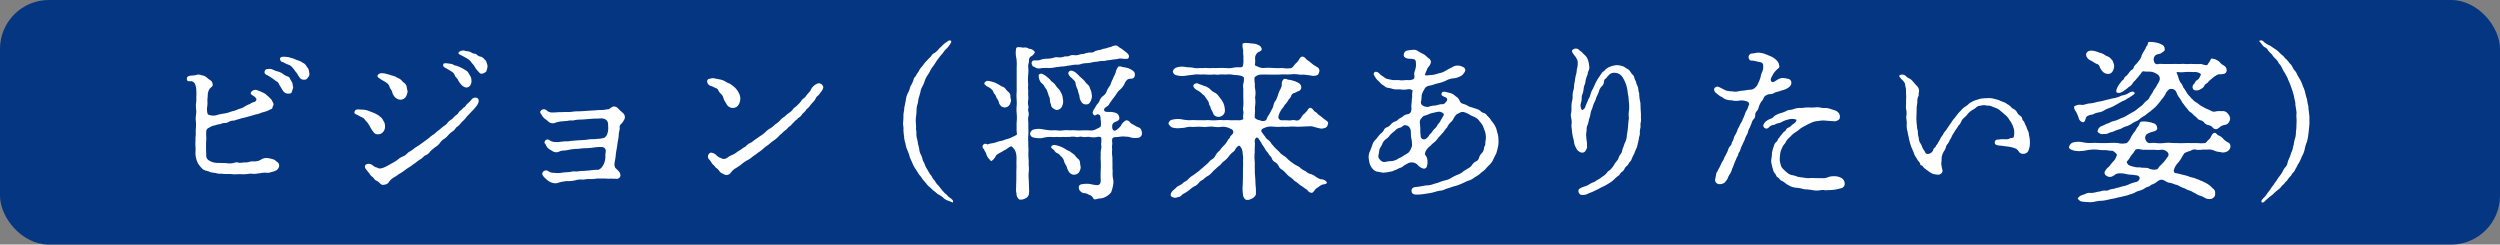 <svg id="philosophy_txt03.svg" xmlns="http://www.w3.org/2000/svg" width="460" height="45" viewBox="0 0 460 45">
  <rect x="0" y="0" width="460" height="45" fill="#808080" stroke="none"/>
  <defs>
    <style>
      .cls-1 {
        fill: #043682;
      }

      .cls-2 {
        fill: #fff;
        fill-rule: evenodd;
      }
    </style>
  </defs>
  <rect id="長方形_20_濃いブルー" data-name="長方形 20_濃いブルー" class="cls-1" width="460" height="45" rx="9" ry="9"/>
  <path id="ビジョン_将来ありたい姿_" data-name="ビジョン（将来ありたい姿）" class="cls-2" d="M423.955,944.05a6.713,6.713,0,0,1-.155-0.775,6.621,6.621,0,0,0-.4-0.682,0.693,0.693,0,0,0-.589-0.559,3.241,3.241,0,0,1-.744-0.434,2.7,2.7,0,0,0-.9-0.434,4.158,4.158,0,0,1-.993-0.372,1.573,1.573,0,0,0-.868-0.093,0.559,0.559,0,0,0-.589.341,0.544,0.544,0,0,0,.372.744,11.348,11.348,0,0,1,1.675,1.117,1.118,1.118,0,0,1,.62.682c0.124,0.217.4,0.651,0.62,1.023a1.2,1.2,0,0,0,.961.62c0.341,0,.682,0,0.744-0.372A7.368,7.368,0,0,0,423.955,944.05Zm2.7-1.8a0.77,0.77,0,0,0,.248-0.807,3.347,3.347,0,0,0-.155-0.775,5.363,5.363,0,0,1-.434-0.62,1.3,1.3,0,0,0-.62-0.5,2.079,2.079,0,0,0-.776-0.4,6.34,6.34,0,0,1-.961-0.4c-0.31-.031-0.713-0.217-0.992-0.248-1.023-.124-1.333-0.062-1.426.248a0.582,0.582,0,0,0,.527.682,6.785,6.785,0,0,0,1.147.527,1.779,1.779,0,0,1,.682.589c0.155,0.124.341,0.465,0.589,0.744,0.217,0.248.31,0.527,0.589,0.868a0.874,0.874,0,0,0,.9.5A0.654,0.654,0,0,0,426.653,942.252ZM407.925,954.22c0-.372.062-0.589,0.031-0.992a7.052,7.052,0,0,1,0-1.148,0.756,0.756,0,0,1,.465-0.558,4.86,4.86,0,0,1,.806-0.4c0.31,0,.776-0.248,1.024-0.248,0.372,0,.558-0.217,1.023-0.248a1.232,1.232,0,0,0,.837-0.217,1.727,1.727,0,0,1,.837-0.217c0.279,0,.651-0.217.837-0.217a7.687,7.687,0,0,1,.837-0.248,7.6,7.6,0,0,0,1.055-.279c0.217-.031.9-0.248,1.3-0.372a4.59,4.59,0,0,0,1.209-.372,7.443,7.443,0,0,0,1.178-.372c0.31-.186.5-0.218,0.682-0.342,0.124-.092.062-0.372,0.28-0.651a0.843,0.843,0,0,0-.186-0.62,1.233,1.233,0,0,0-.435-0.62,2.97,2.97,0,0,0-.558-0.527,2.165,2.165,0,0,0-.5-0.4,9.679,9.679,0,0,0-1.3-.558,0.925,0.925,0,0,0-1.178.4c-0.124.341,0.217,0.465,0.434,0.62a1.522,1.522,0,0,1,.589.589,0.565,0.565,0,0,1-.5.558,1.986,1.986,0,0,0-.682.341,5.494,5.494,0,0,0-.961.465,2.9,2.9,0,0,1-.993.435c-0.248.062-.62,0.279-0.992,0.372a8.39,8.39,0,0,0-1.023.31,5.543,5.543,0,0,1-1.023.217,9.292,9.292,0,0,0-1.023.217,2.148,2.148,0,0,1-1.179.093c-0.4-.124-0.5-0.062-0.62-0.31a3.142,3.142,0,0,1-.062-1.365,5.05,5.05,0,0,0,.031-0.992c-0.031-.279.062-0.651,0.062-1.147a2.071,2.071,0,0,1,.341-1.054c0.248-.341.682-0.5,0.558-0.837a0.97,0.97,0,0,0-.341-0.713,4.24,4.24,0,0,1-.744-0.558,1.783,1.783,0,0,0-.93-0.4,1.69,1.69,0,0,0-.806-0.124,2.581,2.581,0,0,1-.961.155c-0.651.093-.992,0.124-0.961,0.714,0.031,0.527.744,0.31,0.868,0.341a1.049,1.049,0,0,1,.558.372,2.9,2.9,0,0,1,.31,1.395,6.7,6.7,0,0,1,0,1.116,6.524,6.524,0,0,1-.031,1.116,3.342,3.342,0,0,0,0,1.117,4.129,4.129,0,0,1-.031,1.116,4.557,4.557,0,0,0,0,1.3,8.555,8.555,0,0,1-.031,1.3c-0.031.4,0.031,0.992-.031,1.272-0.062.341,0,.651-0.031,0.93a9.283,9.283,0,0,0,0,.93,6.682,6.682,0,0,1,0,1.116,4.564,4.564,0,0,0,.124,1.116,4.135,4.135,0,0,0,.4,1.023,6.875,6.875,0,0,0,.744.9,1.849,1.849,0,0,0,.651.341,3.7,3.7,0,0,1,.837.279,8.869,8.869,0,0,0,.962.155,2.653,2.653,0,0,0,1.023.124,7.385,7.385,0,0,0,1.054.062,5.226,5.226,0,0,1,.992.031c0.527,0.062,1.209-.031,1.612,0a7.1,7.1,0,0,0,1.148-.031,3.469,3.469,0,0,1,1.116-.031c0.434,0.031.682-.093,1.147-0.093a4.1,4.1,0,0,1,1.116-.124,1.809,1.809,0,0,0,1.054-.124,3.277,3.277,0,0,0,.962-0.341,1.2,1.2,0,0,0,.465-0.806,0.884,0.884,0,0,0-.248-0.621,5.6,5.6,0,0,1-.589-0.465,5.812,5.812,0,0,0-1.365-.341,1.806,1.806,0,0,0-1.116.279,2.442,2.442,0,0,1-1.426.341,2.11,2.11,0,0,0-.868.124,2.869,2.869,0,0,1-.9.062,3.078,3.078,0,0,1-.931.062,1.142,1.142,0,0,0-.868.031,3.473,3.473,0,0,1-1.488.031c-0.651,0-1.054-.031-1.581-0.031a2.937,2.937,0,0,1-1.458-.4,1.059,1.059,0,0,1-.589-1.054l-0.031-1.3V954.22Zm51.557-13.085a6.455,6.455,0,0,0,.217-0.806,1.531,1.531,0,0,0-.155-0.744,0.88,0.88,0,0,0-.4-0.651,1.277,1.277,0,0,0-.651-0.5,1.267,1.267,0,0,1-.776-0.4c-0.248-.217-0.713-0.124-0.93-0.341a1.951,1.951,0,0,0-1.054-.28,1.16,1.16,0,0,0-1.364.249c-0.062.248,0.124,0.341,0.589,0.558,0.248,0.124.93,0.5,1.054,0.589a2.043,2.043,0,0,1,.713.651c0.155,0.248.465,0.527,0.558,0.713a3.872,3.872,0,0,0,.621.868c0.31,0.31.434,0.62,0.868,0.5A1.442,1.442,0,0,0,459.482,941.135Zm-1.4,5.457a0.557,0.557,0,0,0-.621-0.62,0.831,0.831,0,0,0-.775.465c-0.279.248-.434,0.465-0.682,0.651-0.217.124-.31,0.5-0.589,0.651-0.31.156-.4,0.435-0.713,0.621-0.341.186-.341,0.589-0.713,0.775a4.479,4.479,0,0,0-.775.744,4.311,4.311,0,0,0-.776.589,1.865,1.865,0,0,1-.651.651,9.676,9.676,0,0,0-.93.744,7.7,7.7,0,0,0-.93.775,6.362,6.362,0,0,0-.992.745c-0.465.341-.713,0.558-0.961,0.713-0.4.279-.745,0.558-0.993,0.713a6.384,6.384,0,0,0-.992.682c-0.372.31-.775,0.434-0.992,0.682a2.577,2.577,0,0,1-1.023.682,3.574,3.574,0,0,0-.806.527,5.517,5.517,0,0,1-.806.527c-0.186.093-.683,0.4-0.838,0.466a5.64,5.64,0,0,1-.868.434,1.95,1.95,0,0,1-.961.186,1.48,1.48,0,0,0-.558-0.217,2.691,2.691,0,0,1-.62-0.4,1.092,1.092,0,0,0-1.209-.094,0.59,0.59,0,0,0,.031.838,8.19,8.19,0,0,0,.62.775,1.735,1.735,0,0,0,.527.62c0.31,0.186.372,0.527,0.682,0.682a2.272,2.272,0,0,1,.775.558,0.723,0.723,0,0,0,.806.217,1.054,1.054,0,0,0,.806-0.465,2.252,2.252,0,0,1,.652-0.682c0.217-.186.682-0.372,1.116-0.744a11.984,11.984,0,0,0,1.147-.744,6.684,6.684,0,0,1,.961-0.652c0.31-.216.527-0.4,0.961-0.682a9.133,9.133,0,0,1,.931-0.682c0.341-.124.682-0.651,0.9-0.713a1.758,1.758,0,0,0,.93-0.744,9.975,9.975,0,0,1,.868-0.744,3.518,3.518,0,0,0,.9-0.775,2.328,2.328,0,0,1,.837-0.806,4.2,4.2,0,0,0,.837-0.807,5.75,5.75,0,0,1,.807-0.651c0.341-.186.372-0.589,0.744-0.775a4.786,4.786,0,0,0,.868-0.9,4.644,4.644,0,0,0,.837-0.9c0.155-.217.527-0.527,0.837-0.9a8.969,8.969,0,0,0,.9-0.993A1.987,1.987,0,0,0,458.087,946.592Zm-17.767,3.225c-0.155-.186-0.5-0.434-0.62-0.558a8.739,8.739,0,0,0-.775-0.434c-0.434-.155-0.682-0.279-0.992-0.372a3.119,3.119,0,0,0-1.147-.279c-0.435,0-.869-0.063-0.993-0.031a0.547,0.547,0,0,0-.558.434c-0.093.372,0.217,0.4,0.62,0.62,0.4,0.248.961,0.465,1.086,0.589,0.217,0.217.465,0.589,0.651,0.744a6.567,6.567,0,0,1,.527.837,5.605,5.605,0,0,0,.589.9,0.921,0.921,0,0,0,.93.434,1.132,1.132,0,0,0,.868-0.434,1.413,1.413,0,0,0,.341-0.9,1.979,1.979,0,0,0-.124-0.837Zm11.224-9.891c0,0.31.062,0.372,0.5,0.62a8.339,8.339,0,0,1,.993.589,1.254,1.254,0,0,1,.62.651,1.591,1.591,0,0,0,.527.714,3.4,3.4,0,0,0,.651,1.023,1.642,1.642,0,0,0,.961.589,0.912,0.912,0,0,0,.713-0.372,1.456,1.456,0,0,0,.248-0.806,2.262,2.262,0,0,0-.124-0.776c-0.155-.248-0.217-0.372-0.4-0.682a1.142,1.142,0,0,0-.589-0.558,3.588,3.588,0,0,0-.744-0.434,7.681,7.681,0,0,0-.93-0.4c-0.434,0-.589-0.31-1.023-0.341C452.35,939.678,451.544,939.461,451.544,939.926Zm-12.061,1.922c-0.093.4,0.248,0.465,0.558,0.713,0.4,0.28.744,0.4,1.054,0.652a1.288,1.288,0,0,1,.589.775c0.124,0.341.4,0.651,0.465,0.868a2.038,2.038,0,0,0,.528,1.023,1.505,1.505,0,0,0,1.023.465,1.218,1.218,0,0,0,.93-0.465,2.434,2.434,0,0,0,.372-1.023c0-.186-0.155-0.589-0.155-0.837a1.207,1.207,0,0,0-.4-0.713,2.571,2.571,0,0,1-.589-0.558,2.1,2.1,0,0,0-.744-0.435,2.2,2.2,0,0,0-.962-0.4c-0.4-.155-0.837-0.248-1.116-0.341a3.075,3.075,0,0,0-.961-0.093A0.894,0.894,0,0,0,439.483,941.848Zm44.333,6.2a1.167,1.167,0,0,0-.869-0.466c-0.527.094-.744,0.527-1.054,0.527s-0.62.125-1.116,0.125c-0.279,0-.961.031-1.147,0.062-0.31.031-.744,0.031-1.023,0.062l-0.993.062c-0.279.031-.868,0.062-1.116,0.062a6.936,6.936,0,0,0-1.085.062,6.4,6.4,0,0,1-1.3.062c-0.279,0-.589.031-1.023,0.031-0.559,0-.807.062-1.458,0.062a1.407,1.407,0,0,1-1.023-.372,0.737,0.737,0,0,0-1.054,0c-0.248.248-.155,0.465,0.062,0.713a2.448,2.448,0,0,0,.589.775,6.117,6.117,0,0,1,.806.651,1.26,1.26,0,0,0,1.24.093,5.241,5.241,0,0,1,1.489-.248c0.372-.062.527-0.031,0.806-0.093,0.465-.124.806,0.031,1.24-0.124a6.291,6.291,0,0,1,1.24-.093l1.209-.093,1.241-.093c0.465,0.031.837-.031,1.3-0.031a1.552,1.552,0,0,1,.775.279,1.035,1.035,0,0,1,.341.806l0.031,0.775a3.269,3.269,0,0,1-.186,1.024,1.508,1.508,0,0,1-.527.682,5.579,5.579,0,0,1-1.023.186c-0.4,0-.465.062-0.837,0.062a7.418,7.418,0,0,0-1.489.124c-0.558.062-.9,0.062-1.4,0.093-0.558.031-.837,0.093-1.3,0.093a3.978,3.978,0,0,1-1.085.093c-0.186,0-.682.062-0.992,0.093a3.431,3.431,0,0,1-.962.031,1.849,1.849,0,0,1-.992-0.31,0.547,0.547,0,0,0-.9.248c-0.124.31,0.093,0.341,0.186,0.527a1.92,1.92,0,0,0,.527.775c0.279,0.186.651,0.4,0.868,0.527a1.288,1.288,0,0,0,1.023.031,1.807,1.807,0,0,1,.869-0.217,4.288,4.288,0,0,0,.868-0.124,8.16,8.16,0,0,1,1.55-.186c0.5,0,.868-0.124,1.55-0.124a12.566,12.566,0,0,0,1.551-.124,8.009,8.009,0,0,1,1.55-.093,0.732,0.732,0,0,1,.682.558c0.062,0.217-.093.744-0.062,1.054a3.014,3.014,0,0,1-.155,1.147,2.491,2.491,0,0,1-.465.9,1.369,1.369,0,0,1-.682.527,8.828,8.828,0,0,0-1.581.124c-0.59.031-1.024,0.093-1.3,0.093-0.5-.031-0.837.124-1.271,0.093a2.979,2.979,0,0,0-1.054.093l-1.24.093a5.23,5.23,0,0,1-1.706.062,1.691,1.691,0,0,1-1.054-.31,0.712,0.712,0,0,0-1.023.217c-0.155.279-.124,0.31,0.093,0.682a3.239,3.239,0,0,0,.651.651,2.137,2.137,0,0,0,.93.558,1.626,1.626,0,0,0,1.271,0,7.784,7.784,0,0,1,1.52-.279,5.275,5.275,0,0,0,1.581-.155,3.222,3.222,0,0,1,1.209-.124c0.465,0.031.775-.124,1.3-0.093a6.075,6.075,0,0,0,1.4-.093H481.4a7.563,7.563,0,0,0,.806.031c0.31-.062.279,0.031,1.085,0a0.7,0.7,0,0,0,.869-0.527,1.113,1.113,0,0,0-.341-0.868c-0.155-.186-0.466-0.465-0.59-0.589a1.337,1.337,0,0,1-.155-0.869c0.093-.62.217-1.116,0.217-1.426a11,11,0,0,1,.186-1.24l0.187-1.271a8.379,8.379,0,0,0,.186-1.272c0-.5.186-0.9,0.186-1.271a0.721,0.721,0,0,1,.217-0.713,2.215,2.215,0,0,0,.5-0.651,1.393,1.393,0,0,0,.186-0.372,0.983,0.983,0,0,0-.4-1.085Zm21.821,7.906a3.829,3.829,0,0,1-.837.527,4.288,4.288,0,0,0-.837.434,1.166,1.166,0,0,1-1.023.31,1.764,1.764,0,0,0-.589-0.248,3.291,3.291,0,0,1-.62-0.5,1.471,1.471,0,0,0-.651-0.341,0.506,0.506,0,0,0-.62.155,0.789,0.789,0,0,0,0,1.023c0.248,0.186.589,0.9,0.775,0.992a4.287,4.287,0,0,1,.465.528,2.362,2.362,0,0,1,.651.62,1.316,1.316,0,0,0,.713.527,1.041,1.041,0,0,0,.682.217,1.079,1.079,0,0,0,.744-0.434,2.735,2.735,0,0,1,.93-0.837,7.988,7.988,0,0,0,.993-0.683,6.165,6.165,0,0,1,1.023-.713,5.308,5.308,0,0,0,1.023-.682c0.186-.186.589-0.372,0.992-0.744a6.4,6.4,0,0,0,.961-0.713,6.813,6.813,0,0,1,.962-0.744c0.4-.341.5-0.434,0.961-0.775a4.5,4.5,0,0,0,.93-0.775,3.245,3.245,0,0,1,.589-0.528,3.027,3.027,0,0,1,.558-0.527,1.822,1.822,0,0,0,.558-0.527,4.66,4.66,0,0,1,.558-0.434,2.753,2.753,0,0,1,.527-0.558,2.059,2.059,0,0,1,.528-0.5c0.155-.062.093-0.186,0.434-0.4a1.824,1.824,0,0,0,.651-0.713,2.9,2.9,0,0,0,.62-0.62c0.062-.187.5-0.466,0.682-0.745a7.169,7.169,0,0,1,.62-0.744,2.278,2.278,0,0,0,.5-0.682,1.24,1.24,0,0,1,.465-0.558,3.954,3.954,0,0,0,.5-0.651,1.55,1.55,0,0,0,.435-0.868,0.861,0.861,0,0,0-.931-0.713,2.288,2.288,0,0,0-1.4,1.271c-0.124.279-.651,0.744-0.837,1.054-0.217.341-.775,0.651-0.837,0.837a3.885,3.885,0,0,1-.744.837c-0.217.311-.559,0.372-0.807,0.745a2.939,2.939,0,0,1-.806.744c-0.4.248-.713,0.651-0.961,0.775a2.969,2.969,0,0,0-.713.651,4.972,4.972,0,0,1-.868.682,3.375,3.375,0,0,1-.837.682,4.151,4.151,0,0,0-.9.682,4.83,4.83,0,0,1-.868.682c-0.248.155-.713,0.5-0.9,0.621-0.465.31-.5,0.4-0.9,0.651a2.336,2.336,0,0,0-.9.62c-0.155.186-.465,0.248-0.806,0.558Zm-4.123-13.519a1.452,1.452,0,0,0-.9.063,0.465,0.465,0,0,0-.5.465,0.948,0.948,0,0,0,.745.868,4.822,4.822,0,0,1,.744.341,0.878,0.878,0,0,1,.527.341,1.949,1.949,0,0,0,.589.806,1.585,1.585,0,0,1,.4.744,3.017,3.017,0,0,0,.341.713c0.217,0.31.217,0.4,0.341,0.558a1.285,1.285,0,0,0,1.023.527,1.185,1.185,0,0,0,1.024-.5,2.131,2.131,0,0,0,.093-2.263,3.687,3.687,0,0,0-.683-0.961,7.507,7.507,0,0,0-.93-0.713,6.381,6.381,0,0,1-1.023-.527,3.544,3.544,0,0,0-.837-0.279Zm34.877,5.395c0,0.528-.155.931-0.155,1.365a10.749,10.749,0,0,1-.062,1.364c-0.062.372,0.124,0.806,0.062,1.271a11.359,11.359,0,0,0,.124,1.3,4.355,4.355,0,0,0,.248,1.241,5.028,5.028,0,0,0,.341,1.24,7.143,7.143,0,0,1,.434,1.209c0.155,0.434.31,0.744,0.5,1.178a5.163,5.163,0,0,0,.621,1.148c0.217,0.31.527,0.9,0.713,1.085a4.455,4.455,0,0,1,.558.775l0.651,0.744a2.994,2.994,0,0,0,.682.713c0.279,0.248.558,0.558,0.713,0.651,0.279,0.155.62,0.558,0.775,0.621a6.656,6.656,0,0,1,.838.527,2.492,2.492,0,0,0,1.085.682,6.846,6.846,0,0,1,.744.31c0.062,0,.062-0.031.093-0.093,0.062-.217-0.062-0.4-0.5-0.744a1.6,1.6,0,0,1-.558-0.465c-0.155-.249-0.248-0.155-0.5-0.465a9.282,9.282,0,0,1-.682-0.776,5.028,5.028,0,0,0-.683-0.806c-0.186-.217-0.4-0.62-0.62-0.868-0.279-.248-0.31-0.62-0.62-0.9a9.993,9.993,0,0,1-.527-0.9,3.951,3.951,0,0,1-.5-0.962c-0.124-.434-0.31-0.527-0.4-0.93a3.486,3.486,0,0,0-.341-0.93,2.472,2.472,0,0,1-.279-0.961c-0.031-.341-0.186-0.744-0.217-0.961s-0.124-.744-0.186-0.961a3.223,3.223,0,0,1-.124-0.993c0.031-.31-0.093-0.775-0.062-0.992,0.031-.248-0.031-0.62-0.031-0.992a4.779,4.779,0,0,1,.031-1.147,7.2,7.2,0,0,0,.093-1.147,3.517,3.517,0,0,1,.186-1.117c0.155-.434.062-0.651,0.217-1.116,0.124-.434.186-0.62,0.31-1.085a2.693,2.693,0,0,1,.372-1.054,4.447,4.447,0,0,0,.434-1.054,4.613,4.613,0,0,1,.527-1.024,3.939,3.939,0,0,0,.465-0.806,5.831,5.831,0,0,1,.5-0.775,8.391,8.391,0,0,0,.527-0.775,6.381,6.381,0,0,1,.558-0.775,6.3,6.3,0,0,1,.714-0.868,4.943,4.943,0,0,1,.806-0.962,4.447,4.447,0,0,0,.62-0.837c0.155-.217.217-0.434,0.062-0.527a0.477,0.477,0,0,0-.5.062c-0.155.124-.62,0.4-0.806,0.589-0.341.341-.714,0.683-0.869,0.837a3.383,3.383,0,0,1-.775.745,1.364,1.364,0,0,0-.651.589c-0.124.186-.5,0.5-0.62,0.651s-0.4.4-.62,0.682c-0.248.31-.4,0.558-0.558,0.713a2.891,2.891,0,0,0-.4.558,2.232,2.232,0,0,1-.372.589c-0.093.124-.186,0.372-0.341,0.589a0.98,0.98,0,0,0-.341.589,5.029,5.029,0,0,1-.59,1.241,4.49,4.49,0,0,1-.465,1.24,3.8,3.8,0,0,0-.372,1.333Zm20.675-2.914a10.4,10.4,0,0,0,0,1.395,8.174,8.174,0,0,1,0,1.24,8.289,8.289,0,0,0,0,1.241,8.112,8.112,0,0,1,0,1.736,7.962,7.962,0,0,0,0,.868,5.549,5.549,0,0,0,.062,1.24c0.093,0.217-.713.466-1.117,0.714a7.488,7.488,0,0,1-.992.31,3.486,3.486,0,0,1-1.023.31,5.923,5.923,0,0,0-.744.217,3.06,3.06,0,0,1-.775.186,3.89,3.89,0,0,0-.806.217,0.524,0.524,0,1,0-.62.837c0,0.155.31,0.527,0.434,0.93a2,2,0,0,0,.5.868c0.248,0.248.279,0.465,0.5,0.372a2.4,2.4,0,0,0,.806-1.023,5.076,5.076,0,0,1,1.023-.62,4.934,4.934,0,0,1,.682-0.4c0.155-.062.5-0.372,0.868-0.558,0.342-.186.4,0.062,0.776,0.465a2.187,2.187,0,0,1,.31.744,3.506,3.506,0,0,1,.093.9c0,0.4-.031,1.023,0,1.427,0,0.248-.031.682-0.031,1.147v1.116l-0.031,1.147c0,0.558-.031.744-0.031,1.147,0,0.186.093,0.372,0.093,0.62a1.326,1.326,0,0,0,.5.993,1.539,1.539,0,0,0,1.085-.186,1.1,1.1,0,0,0,.682-0.744,5.011,5.011,0,0,0,.031-1.21c0-.589-0.031-0.775-0.031-1.395a7.214,7.214,0,0,1-.031-1.395,5.249,5.249,0,0,0,0-1.395,11.031,11.031,0,0,0-.031-1.4,10,10,0,0,1,0-1.364c0-.372-0.062-0.806-0.031-1.395a6.694,6.694,0,0,1,0-1.365,10.428,10.428,0,0,0,0-1.395v-0.992a3.527,3.527,0,0,1,0-.992,1.54,1.54,0,0,0,0-.992c-0.124-.4.124-0.682,0-0.993a2.737,2.737,0,0,1-.031-1.023,3.543,3.543,0,0,0,0-.992c0-.465.031-0.744,0-0.992-0.062-.465.031-0.806,0-0.992a9.7,9.7,0,0,1,0-1.644,7.244,7.244,0,0,0,0-1.643c-0.031-.155.155-0.713,0.155-1.085a0.857,0.857,0,0,1,.31-0.713,1.519,1.519,0,0,0,.775-0.806,1.268,1.268,0,0,0-1.085-.621,1.222,1.222,0,0,0-.961-0.217c-0.248.031-1.271-.279-1.4,0.124a4.568,4.568,0,0,0,.062,1.954,8.982,8.982,0,0,1,.031,1.581v4.5Zm11.658,13.053a0.89,0.89,0,0,0-.4-0.775,3.131,3.131,0,0,1-.558-0.651,7.546,7.546,0,0,0-.744-0.558c-0.218-.217-0.621-0.279-0.931-0.527a5.281,5.281,0,0,0-1.984-.775,0.66,0.66,0,0,0-.651.248c-0.217.279,0.341,0.465,0.589,0.837a1.1,1.1,0,0,0,.62.465,2.641,2.641,0,0,1,.527.5,1.7,1.7,0,0,1,.62.992c0.062,0.341.4,0.652,0.5,1.086a2.874,2.874,0,0,0,.466.93,1.136,1.136,0,0,0,1.736,0,2.192,2.192,0,0,0,.341-0.9Zm3.659-8.774a1.674,1.674,0,0,1,.124.775,3.443,3.443,0,0,1,.031,1.3,2.219,2.219,0,0,1-.745.434,1.97,1.97,0,0,1-1.395.279h-1.209a7.87,7.87,0,0,1-1.209,0,7.038,7.038,0,0,0-1.147,0,4.982,4.982,0,0,0-1.179,0,3.731,3.731,0,0,1-1.178,0c-0.248-.031-0.806,0-1.147,0a13.831,13.831,0,0,1-1.581-.217,3.5,3.5,0,0,0-1.644.093,0.953,0.953,0,0,0-.558.713,0.723,0.723,0,0,0,.558.714,4.8,4.8,0,0,0,1.644.124,5.269,5.269,0,0,1,1.581-.217,6.981,6.981,0,0,0,1.147,0,7.461,7.461,0,0,0,1.178,0c0.341,0.031.806,0,1.179,0a3.537,3.537,0,0,1,1.147,0c0.372,0.124.713-.155,1.24,0,0.341,0.093.961-.063,1.209,0a4.512,4.512,0,0,0,1.426.031,0.778,0.778,0,0,1,.776.093,3.956,3.956,0,0,1-.031,1.209,2.016,2.016,0,0,1-.031,1.085,5.276,5.276,0,0,0-.031.961,4.615,4.615,0,0,0,0,.93,17.269,17.269,0,0,1,0,1.8,17.207,17.207,0,0,0,0,1.8c0,0.465-.062.961-0.652,0.961a6.448,6.448,0,0,1-.93-0.124,4.008,4.008,0,0,0-1.023-.124,4.36,4.36,0,0,0-.868.093,0.554,0.554,0,0,0-.558.62,0.892,0.892,0,0,0,.279.651,1.138,1.138,0,0,0,.868.372c0.372,0.031.713,0.342,0.992,0.373a1.605,1.605,0,0,1,.589.682c0.279,0.217.807-.124,1.241-0.093a2.617,2.617,0,0,0,1.147-.4,2.893,2.893,0,0,0,.837-0.744,8.311,8.311,0,0,0,.341-1.21,3.219,3.219,0,0,0-.031-1.457,5.112,5.112,0,0,1-.031-1.178,9.024,9.024,0,0,1-.031-1.3c-0.031-.435,0-0.9-0.031-1.365a5.258,5.258,0,0,1-.031-1.395,2.527,2.527,0,0,1,0-.837c0.062-.341-0.062-0.527,0-1.023,0.093-.4.5-0.372,1.116-0.4a4.444,4.444,0,0,1,1.4-.063,3.11,3.11,0,0,1,.745.094,2.24,2.24,0,0,0,.868.155,3.814,3.814,0,0,0,.806-0.062,0.942,0.942,0,0,0,.527-0.559,1.6,1.6,0,0,0-.093-0.806,0.809,0.809,0,0,0-.62-0.558,4.592,4.592,0,0,1-.775-0.434,1.99,1.99,0,0,1-.682-0.434,0.811,0.811,0,0,0-.745-0.4,2.268,2.268,0,0,0-.961,1.023,3.356,3.356,0,0,1-.93.837c-0.465.217-.682-0.31-0.651-0.651a0.8,0.8,0,0,1,.31-0.775c0.093-.155,1.178-0.31.992-0.961a0.979,0.979,0,0,0-.651-0.837,3.514,3.514,0,0,0-.992-0.186,3.674,3.674,0,0,1-.868-0.031,0.366,0.366,0,0,1-.279-0.279,0.46,0.46,0,0,1,.217-0.465,2.668,2.668,0,0,1,.434-0.311,1.3,1.3,0,0,0,.372-0.5c0.217-.279.341-0.5,0.62-0.868a9.494,9.494,0,0,0,.651-0.9,3.081,3.081,0,0,1,.744-0.837,3.768,3.768,0,0,0,.682-0.9,1.8,1.8,0,0,1,.683-0.931,2.767,2.767,0,0,1,.713-0.092,0.627,0.627,0,0,0,.527-0.59,0.835,0.835,0,0,0-.4-0.9,3.121,3.121,0,0,0-.9-0.465,7.193,7.193,0,0,0-.993-0.186,1.057,1.057,0,0,0-.713-0.093,2.564,2.564,0,0,0-.527,1.147c-0.124.372-.341,0.682-0.5,1.117a7.414,7.414,0,0,0-.465,1.147,7.3,7.3,0,0,0-.62.992,1.752,1.752,0,0,1-.682.992,1.936,1.936,0,0,0-.713.992,2.494,2.494,0,0,1-.466.62l-0.434.714c-0.341.558-.465,0.806-0.155,1.178,0.279,0.341.558-.279,0.931-0.062Zm2.573-10.263a4.751,4.751,0,0,0,.992-0.155,5.17,5.17,0,0,1,.961.062c0.342-.031.776,0.124,0.838-0.465a0.853,0.853,0,0,0-.31-0.558c-0.124-.155-0.59-0.465-0.714-0.589a5.246,5.246,0,0,0-.806-0.528,1.12,1.12,0,0,0-.558-0.341,2.548,2.548,0,0,0-.961.279,7.636,7.636,0,0,0-.961.279,3.206,3.206,0,0,0-.93.248,7.935,7.935,0,0,0-.962.218,1.273,1.273,0,0,1-.961.279,3.281,3.281,0,0,0-.961.186c-0.4.155-.527,0.031-0.961,0.186a2.166,2.166,0,0,1-.961.124,1.513,1.513,0,0,0-.993.155c-0.31.124-.744,0-0.961,0.124a2.46,2.46,0,0,1-.992.124,1.543,1.543,0,0,0-.961.093,5.6,5.6,0,0,1-1.178.155,3.453,3.453,0,0,0-1.3.248c-0.4.124-1.178,0-1.271,0.124a0.585,0.585,0,0,0-.124.775c0.124,0.434.341,0.217,0.527,0.434a1.4,1.4,0,0,0,1.117.155,9.1,9.1,0,0,1,1.333-.031,4.932,4.932,0,0,0,1.24-.124c0.4-.062.651-0.062,0.93-0.124s0.5,0,.992-0.093a8.888,8.888,0,0,1,.993-0.155,5.447,5.447,0,0,1,.961-0.124A1.914,1.914,0,0,0,569,939.74a5.642,5.642,0,0,1,.992-0.124,4.085,4.085,0,0,0,.992-0.155,7.171,7.171,0,0,1,.992-0.124,3.5,3.5,0,0,1,.993-0.124c0.31,0.062.62-.155,0.992-0.124Zm-23.781,4.248c-0.155.248,0.031,0.434,0.558,0.775a2.413,2.413,0,0,1,.961.744,1.967,1.967,0,0,0,.434.744c0.186,0.31.217,0.589,0.341,0.713,0.341,0.372.279,0.868,0.558,1.147a0.937,0.937,0,0,0,.806.466,1.087,1.087,0,0,0,.9-0.435,2.065,2.065,0,0,0,.31-0.93,2.367,2.367,0,0,1-.124-0.775,0.866,0.866,0,0,0-.341-0.682,2.97,2.97,0,0,1-.527-0.558,1.113,1.113,0,0,0-.651-0.465c-0.155-.031-0.465-0.31-0.837-0.465a2.662,2.662,0,0,0-.961-0.4,3.658,3.658,0,0,0-.868-0.186A0.786,0.786,0,0,0,551.175,943.182Zm18.6,4.03a0.808,0.808,0,0,0,.837-0.465,2.707,2.707,0,0,0,.31-0.93c0-.372-0.093-0.651-0.093-0.837a4.461,4.461,0,0,0-.279-0.744,1.191,1.191,0,0,0-.4-0.682,2.52,2.52,0,0,1-.558-0.62,7.594,7.594,0,0,0-.713-0.682c-0.372-.311-0.465-0.5-0.744-0.714a1.943,1.943,0,0,0-.837-0.5,0.573,0.573,0,0,0-.559.093c-0.279.279-.186,0.589,0.218,1.023a5.712,5.712,0,0,1,.62.59,0.821,0.821,0,0,1,.341.682,4.343,4.343,0,0,0,.4,1.116c0.031,0.372.279,0.93,0.31,1.178a1.926,1.926,0,0,0,.31.961A0.953,0.953,0,0,0,569.778,947.212Zm-4.155-.4a3.311,3.311,0,0,0-.093-0.9,1.68,1.68,0,0,0-.279-0.806,2.587,2.587,0,0,0-.465-0.744,3.455,3.455,0,0,1-.558-0.682,2.359,2.359,0,0,0-.775-0.713,2.95,2.95,0,0,0-.682-0.713,3.227,3.227,0,0,0-.992-0.652,0.547,0.547,0,0,0-.652.186,2.065,2.065,0,0,0,.341,1.272c0.124,0.279.435,0.341,0.621,0.682a4.487,4.487,0,0,0,.465.713c0.248,0.465.31,0.93,0.5,1.333,0.248,0.527.031,0.837,0.341,1.426a0.825,0.825,0,0,0,.341.683,1.9,1.9,0,0,0,.651.341,1.145,1.145,0,0,0,.93-0.465A2.515,2.515,0,0,0,565.623,946.809Zm45.169,4.434a2.256,2.256,0,0,1,.962.093,8.874,8.874,0,0,0,.961.248,1.391,1.391,0,0,0,.9,0,0.8,0.8,0,0,0,.713-0.682,0.459,0.459,0,0,0-.124-0.589l-0.744-.558a6.287,6.287,0,0,0-.713-0.558c-0.31-.186-0.372-0.434-0.682-0.589-0.372-.155-0.465-0.713-0.993-0.776a0.77,0.77,0,0,0-.5.5l-0.527.558a1.754,1.754,0,0,0-.527.589,1.406,1.406,0,0,1-.62.651c-0.434.155-.744-0.155-1.24,0a3.775,3.775,0,0,1-.837,0H605.8a0.63,0.63,0,0,1-.589-0.558,3.068,3.068,0,0,1,.4-1.116,3.768,3.768,0,0,1,.559-0.775,2.144,2.144,0,0,1,.5-0.683,4.742,4.742,0,0,0,.465-0.713,1.486,1.486,0,0,0,.465-0.713,0.794,0.794,0,0,1,.558-0.465c0.372-.124.5-0.248,0.682-0.31a0.74,0.74,0,0,0,.589-0.651,0.873,0.873,0,0,0-.434-0.837,3.381,3.381,0,0,0-.961-0.434,4.213,4.213,0,0,0-1.085-.217,0.907,0.907,0,0,0-.713-0.124,1.126,1.126,0,0,0-.373,1.054,2.894,2.894,0,0,1-.341.961,3.882,3.882,0,0,0-.372.961,10.033,10.033,0,0,1-.4.961,1.854,1.854,0,0,0-.434.93,2.891,2.891,0,0,1-.434.962,4.878,4.878,0,0,1-.5.9c-0.248.31-.248,0.651-0.465,0.868a1.124,1.124,0,0,1-1.085,0,1.506,1.506,0,0,1-.962-0.465,10.723,10.723,0,0,1,.062-1.209,4.5,4.5,0,0,1,0-.9,5.563,5.563,0,0,0,0-1.612,4.168,4.168,0,0,0,0-1.643,3.326,3.326,0,0,1-.03-0.868,4.253,4.253,0,0,1-.063-1.21,1.8,1.8,0,0,1,1.334-.5c0.4-.031,1.116,0,1.488,0h1.426c0.5,0,.837-0.062,1.458-0.031a10.308,10.308,0,0,0,1.488-.062,7.994,7.994,0,0,1,1.209.124,4.526,4.526,0,0,1,1.116.031,8.972,8.972,0,0,1,.9.124,1.91,1.91,0,0,0,.838,0,0.712,0.712,0,0,0,.62-0.62,0.733,0.733,0,0,0-.279-0.9,8.117,8.117,0,0,1-1.086-.713c-0.341-.341-0.713-0.527-0.992-0.775a1.187,1.187,0,0,0-.682-0.5c-0.527.062-.558,0.527-0.93,0.961-0.093.093-.279,0.248-0.527,0.527a2.979,2.979,0,0,1-.558.62,4.18,4.18,0,0,1-1.644,0,16.072,16.072,0,0,1-1.736,0,11.535,11.535,0,0,0-1.8,0,2.052,2.052,0,0,1-1.023-.248c-0.4-.155-0.652-0.186-0.528-0.527a5.161,5.161,0,0,0,0-.992,1.41,1.41,0,0,1,.5-1.085c0.31-.217.806-0.279,0.713-0.713a1.017,1.017,0,0,0-.651-0.683,2.447,2.447,0,0,0-.962-0.248c-0.372-.031-0.713-0.093-1.085-0.093a1.031,1.031,0,0,0-.806.124,2.9,2.9,0,0,0,.093,1.116c0.031,0.28-.031.5,0.031,0.931s0,0.527.031,0.961a4.064,4.064,0,0,1-.093,1.023c-0.062.248-.217,0.31-0.589,0.31a4.3,4.3,0,0,0-1.426.124,4.9,4.9,0,0,1-1.179,0c-0.341,0-.806-0.031-1.209,0-0.341,0-.837.031-1.147,0a6.981,6.981,0,0,1-1.147,0c-0.527-.031-0.775.062-1.147,0a4.472,4.472,0,0,1-1.117,0c-0.589-.155-1.116-0.093-1.612-0.186a3.293,3.293,0,0,0-1.643.093,1.007,1.007,0,0,0-.682.713,0.8,0.8,0,0,0,.682.713,3.8,3.8,0,0,0,1.643.093c0.5-.093,1.085-0.124,1.612-0.217a4.488,4.488,0,0,1,1.117,0,7.082,7.082,0,0,1,1.147,0,7.073,7.073,0,0,0,1.147,0c0.31-.062.837,0.093,1.147,0a7.728,7.728,0,0,1,1.209,0,5,5,0,0,1,1.179,0c0.372,0.124,1.085.062,1.426,0.186a1.4,1.4,0,0,1,.744.31,2.8,2.8,0,0,1-.093,1.21,2.043,2.043,0,0,0,0,.868v1.643a13.91,13.91,0,0,1,0,1.612,2.13,2.13,0,0,0,0,.9c0.124,0.372-.124.837,0,1.3,0.093,0.279-.558.434-1.085,0.372-0.248-.031-1.023.031-1.3,0a8.266,8.266,0,0,0-1.241,0,5.405,5.405,0,0,0-1.24,0,8.174,8.174,0,0,1-1.24,0c-0.558-.062-0.961.031-1.24,0h-1.241a8.275,8.275,0,0,0-1.24,0,7.8,7.8,0,0,1-1.612-.186,4.505,4.505,0,0,0-1.643.093,0.823,0.823,0,0,0-.682.713,1.474,1.474,0,0,0,.682.713,3.716,3.716,0,0,0,1.643.093,3.458,3.458,0,0,0,.837-0.093,3.334,3.334,0,0,1,.775-0.124,6.7,6.7,0,0,0,1.116,0c0.248-.031.683,0,1.086,0a4.48,4.48,0,0,0,1.116,0,4.474,4.474,0,0,1,1.116,0,4.79,4.79,0,0,0,1.488,0,2.325,2.325,0,0,1,.869.093,2.843,2.843,0,0,1,.713.279,0.612,0.612,0,0,1,.465.744c-0.155.4-.527,0.5-0.589,0.806-0.062.28-.31,0.28-0.434,0.621a3.963,3.963,0,0,1-.745.961,6.35,6.35,0,0,0-.713.868,3.081,3.081,0,0,0-.744.837,1.572,1.572,0,0,1-.775.837c-0.341.217-.5,0.558-0.806,0.775l-0.806.714c-0.186.124-.434,0.4-0.806,0.682-0.279.217-.714,0.527-0.869,0.651a3.962,3.962,0,0,0-.868.651,2.228,2.228,0,0,1-.9.651,2.881,2.881,0,0,1-.961.682,1.6,1.6,0,0,0-.527.4l-0.558.5c-0.4.372-.527,0.9-0.248,1.086a1.108,1.108,0,0,0,1.178.093,0.914,0.914,0,0,0,.682-0.341,1.762,1.762,0,0,1,.558-0.373,7.955,7.955,0,0,0,.868-0.589,4.877,4.877,0,0,1,.868-0.651,1.92,1.92,0,0,0,.807-0.589,1.976,1.976,0,0,1,.837-0.651,4.348,4.348,0,0,1,.806-0.651,2.466,2.466,0,0,0,.837-0.682,7.724,7.724,0,0,1,.744-0.713,9.1,9.1,0,0,1,.806-0.682,3.383,3.383,0,0,1,.744-0.745,4.2,4.2,0,0,0,.745-0.744,4.2,4.2,0,0,1,.775-0.837,1.206,1.206,0,0,0,.465-0.5,1.615,1.615,0,0,1,.527-0.62c0.248-.186.31-0.093,0.62,0.372a2.066,2.066,0,0,1,.217.837c0,0.248.124,0.775,0.093,1.023-0.031.217,0,.682,0,1.054l-0.031,1.179v1.178l-0.031,1.178c0,0.4-.062.837-0.031,1.178a3.285,3.285,0,0,0,.062.745,1.293,1.293,0,0,0,.527,1.116,1.544,1.544,0,0,0,1.116-.217,1.351,1.351,0,0,0,.745-0.775v-1.055a12.99,12.99,0,0,1-.094-1.333c0-.31-0.062-0.9-0.092-1.333-0.032-.4,0-0.837-0.032-1.333a9.7,9.7,0,0,0-.031-1.334,6.962,6.962,0,0,1,.031-1.395c-0.031-.465.032-1.085,0.032-1.736a0.934,0.934,0,0,1,.217-0.9,0.373,0.373,0,0,1,.465.186,9.019,9.019,0,0,1,.682,1.116,5.768,5.768,0,0,1,.558.868c0.186,0.372.434,0.465,0.589,0.806,0.093,0.186.465,0.5,0.589,0.775a1.161,1.161,0,0,0,.62.744,1.837,1.837,0,0,1,.651.713,1.275,1.275,0,0,0,.651.683,4.785,4.785,0,0,1,.714.682,4.232,4.232,0,0,0,.713.651,3.48,3.48,0,0,1,.744.62c0.248,0.248.558,0.341,0.775,0.589a5.729,5.729,0,0,0,.837.589,8.092,8.092,0,0,0,.837.589,0.985,0.985,0,0,0,.9.528,1.86,1.86,0,0,0,.5-0.559,1.944,1.944,0,0,1,.589-0.465,3.009,3.009,0,0,1,.713-0.465c0.341-.124.992-0.062,0.868-0.5a1.3,1.3,0,0,0-1.085-.5,3.37,3.37,0,0,1-.961-0.5,2.769,2.769,0,0,0-.9-0.465,1.875,1.875,0,0,1-.9-0.5,4.768,4.768,0,0,1-.9-0.527,2.222,2.222,0,0,0-.837-0.558,7.862,7.862,0,0,1-.837-0.559,9.648,9.648,0,0,1-.775-0.62,3.081,3.081,0,0,0-.776-0.651,2.608,2.608,0,0,1-.744-0.651c-0.279-.279-0.434-0.4-0.744-0.713-0.186-.186-0.527-0.62-0.682-0.744a2.085,2.085,0,0,0-.744-0.837,1.654,1.654,0,0,1-.465-0.559,9.254,9.254,0,0,1-.558-0.744,0.417,0.417,0,0,1,.124-0.682,3.927,3.927,0,0,1,1.023-.372,5.534,5.534,0,0,1,1.023,0,8.907,8.907,0,0,0,1.581,0,9.346,9.346,0,0,0,1.613-.031c0.651,0,1.054.062,1.643,0.031Zm-15.41-3.038a3.372,3.372,0,0,0-.155-0.9,3,3,0,0,0-.4-0.837c-0.062-.124-0.465-0.62-0.589-0.775a1.853,1.853,0,0,0-.775-0.682,2.561,2.561,0,0,1-.744-0.558,2.8,2.8,0,0,0-.868-0.558c-0.4-.124-0.744-0.279-1.24-0.434a0.717,0.717,0,0,0-.931.093c-0.279.279,0.093,0.806,0.682,1.085a3.206,3.206,0,0,1,.745.527c0.217,0.279.434,0.31,0.589,0.558,0.186,0.31.31,0.434,0.4,0.62a1.133,1.133,0,0,1,.341.62,1.282,1.282,0,0,0,.279.651,1.635,1.635,0,0,0,.248.683c0.248,0.4.217,0.589,0.434,0.868a1.255,1.255,0,0,0,.868.341,1.34,1.34,0,0,0,.837-0.4A1.2,1.2,0,0,0,595.382,948.205Zm40.023,0.558a0.354,0.354,0,0,1,.155.589c-0.124.186-.217,0.4-0.435,0.744a2.206,2.206,0,0,1-.372.589c-0.4.465-.31,0.527-0.62,0.868a2.859,2.859,0,0,0-.682.806,5.974,5.974,0,0,0-.465.5,1.512,1.512,0,0,1-.589.652,0.611,0.611,0,0,1-.992-0.5c0-.372-0.093-0.62-0.062-0.806a11.079,11.079,0,0,0-.093-1.674,1.006,1.006,0,0,1,.279-0.744,1.656,1.656,0,0,1,.465-0.465,4.4,4.4,0,0,0,.9-0.31,3.748,3.748,0,0,1,.775-0.248c0.155-.031.682-0.155,0.9-0.186A1.009,1.009,0,0,1,635.405,948.763Zm-5.768,4.4a6.833,6.833,0,0,1,.187,1.643,3.15,3.15,0,0,1-.59,1.209,3.212,3.212,0,0,1-.837.527,3.569,3.569,0,0,1-.868.527c-0.155,0-.434.31-0.651,0.341a2.9,2.9,0,0,1-.682.217,7.179,7.179,0,0,0-1.395.186,1,1,0,0,1-.838-0.4,0.869,0.869,0,0,1-.31-0.9c0.093-.341.124-0.837,0.186-1.054,0.093-.279.372-0.589,0.5-0.961a2.051,2.051,0,0,1,.682-0.9,2.426,2.426,0,0,0,.744-0.745,7.73,7.73,0,0,1,.9-0.775,1.6,1.6,0,0,1,.961-0.589c0.434-.093.62-0.589,1.023-0.434a0.907,0.907,0,0,1,.589.248,1.418,1.418,0,0,1,.341.682C629.607,952.3,629.607,952.886,629.637,953.166Zm-0.713,4.96a1.551,1.551,0,0,1,2.047.342,2.022,2.022,0,0,0,.961.558,0.569,0.569,0,0,0,.62-0.372,3.279,3.279,0,0,0,.093-1.272,1.864,1.864,0,0,0-.465-0.961,1.891,1.891,0,0,1,.4-0.992,2.829,2.829,0,0,1,.62-0.589,3.5,3.5,0,0,1,.589-0.558,4.129,4.129,0,0,0,.868-0.93l0.838-.931c0.279-.31.4-0.589,0.775-0.961a2.727,2.727,0,0,1,.744-1.023,2.352,2.352,0,0,0,.465-0.651,4.439,4.439,0,0,1,.465-0.682,4.942,4.942,0,0,1,.62-0.341,1.029,1.029,0,0,1,.93-0.093,4.794,4.794,0,0,1,.993.465c0.279,0.186.775,0.341,0.961,0.465a2.044,2.044,0,0,1,.837.775,3.2,3.2,0,0,1,.62.9l0.372,1.023a3.441,3.441,0,0,1,.124,1.148c0,0.31-.093.527-0.093,0.961,0,0.465-.248.527-0.248,0.93a1.419,1.419,0,0,1-.4.837,2.12,2.12,0,0,0-.5.806,1,1,0,0,1-.62.744,1.872,1.872,0,0,0-.713.682,1.881,1.881,0,0,1-.776.621c-0.341.248-.651,0.372-0.806,0.527a3.3,3.3,0,0,1-1.085.62,7.448,7.448,0,0,0-1.116.558,3.217,3.217,0,0,1-1.178.465,8.277,8.277,0,0,0-1.179.4c-0.465.155-.713,0.186-1.209,0.372a4.548,4.548,0,0,1-1.178.155,13.981,13.981,0,0,1-1.7.279c-0.745.031-.962,0.434-0.837,0.93,0.155,0.559.837,0.466,1.3,0.466a12.9,12.9,0,0,0,1.519-.186,8.57,8.57,0,0,0,1.488-.311,5.817,5.817,0,0,1,1.179-.248c0.341-.031.682-0.279,1.271-0.434,0.248-.062.682-0.248,1.271-0.4a6.728,6.728,0,0,0,1.24-.465c0.434-.155.775-0.4,1.21-0.527a3.05,3.05,0,0,0,1.085-.589,5.857,5.857,0,0,0,1.023-.682c0.248-.279.62-0.465,0.93-0.775a9.188,9.188,0,0,1,.806-0.869,3.057,3.057,0,0,0,.682-0.961,11.123,11.123,0,0,1,.527-1.054,9.251,9.251,0,0,0,.31-1.147,3.9,3.9,0,0,0,.125-1.271,7,7,0,0,0-.093-1.085,10.389,10.389,0,0,1-.28-1.024,4.237,4.237,0,0,0-.5-0.992c-0.124-.217-0.434-0.527-0.651-0.9a5.015,5.015,0,0,0-.558-0.589,1.137,1.137,0,0,0-.62-0.5,1.239,1.239,0,0,1-.651-0.4,1.742,1.742,0,0,0-.682-0.341c-0.279-.124-0.465-0.124-0.806-0.279a2.748,2.748,0,0,1-.776-0.28,3.09,3.09,0,0,0-.961-0.4,0.927,0.927,0,0,1-.589-0.589,1.592,1.592,0,0,0-.713-0.775,2.224,2.224,0,0,0-1.054-.62c-0.806-.186-1.426-0.465-1.55.155-0.093.5,0.837,0.558,0.992,0.837a0.531,0.531,0,0,1-.186.651,0.762,0.762,0,0,1-.682.434c-0.435-.062-1.055.279-1.551,0.248a3.5,3.5,0,0,0-1.023.249,1.66,1.66,0,0,1-.93-0.218,0.667,0.667,0,0,1-.372-0.837,6.742,6.742,0,0,0,.093-0.992,2.757,2.757,0,0,1,.465-1.116,1.144,1.144,0,0,1,.775-0.713,6.8,6.8,0,0,0,1.426-.4,7,7,0,0,0,1.923-.62,3.138,3.138,0,0,1,1.4-.373,3.968,3.968,0,0,0,1.364-.5,2.239,2.239,0,0,0,.682-0.9,0.643,0.643,0,0,0-.434-0.682,1.708,1.708,0,0,0-.806-0.248,1.807,1.807,0,0,0-1.209.31,12.12,12.12,0,0,0-1.147.62,3.826,3.826,0,0,1-1.365.5,5.6,5.6,0,0,1-1.085.279c-0.651,0-1.364.248-1.364-.062a5.582,5.582,0,0,1,.341-0.868,1.346,1.346,0,0,1,.341-0.589,2.049,2.049,0,0,0,.4-0.775,0.812,0.812,0,0,0-.372-0.744c-0.341-.217-0.465-0.465-0.9-0.744a11.853,11.853,0,0,1-1.085-.59,1.222,1.222,0,0,0-.868-0.248,8.479,8.479,0,0,0-1.086.124,0.808,0.808,0,0,0-.682.807c-0.031.558,0.682,0.713,1.085,0.713,0.652,0.031,1.055.062,1.117,0.465a3.3,3.3,0,0,1-.124,1.643,2.044,2.044,0,0,0-.155.868,0.783,0.783,0,0,1-.124.775,2.306,2.306,0,0,1-1.241.156,8.247,8.247,0,0,1-1.085.062,5.9,5.9,0,0,0-1.271-.031,8.108,8.108,0,0,1-1.178-.217,1.212,1.212,0,0,1-.651-0.342,4.284,4.284,0,0,1-.714-0.5c-0.4-.527-0.961-0.589-1.085-0.341a0.417,0.417,0,0,0,0,.558,6.076,6.076,0,0,0,.5.745c0.217,0.217.5,0.465,0.713,0.713,0.217,0.217.59,0.4,0.714,0.527a1.144,1.144,0,0,0,.682.279,4.743,4.743,0,0,1,.775.186,2.578,2.578,0,0,0,.806.093,4.483,4.483,0,0,1,.868.031,3.722,3.722,0,0,0,.992-0.031,1.121,1.121,0,0,1,1.024.217,3.083,3.083,0,0,0-.094,1.147,5.225,5.225,0,0,0-.092,1.023,3.911,3.911,0,0,0-.063.931,1.788,1.788,0,0,1-.092.837,0.889,0.889,0,0,1-.745.434,1.672,1.672,0,0,0-.744.4,4.293,4.293,0,0,1-.744.434,1.369,1.369,0,0,1-.713.5,1.487,1.487,0,0,0-.713.5,1.984,1.984,0,0,1-.682.527,0.935,0.935,0,0,0-.651.589,1.913,1.913,0,0,1-.59.62,10.337,10.337,0,0,0-.806.993,2.118,2.118,0,0,0-.713,1.116c-0.124.341-.341,0.93-0.465,1.178a2.48,2.48,0,0,0-.186,1.271,9.4,9.4,0,0,0,.217,1.085,2.978,2.978,0,0,0,.527.838,1.484,1.484,0,0,0,.837.5c0.186,0,.62.124,1.086,0.186a10.015,10.015,0,0,0,1.581-.248c0.248-.031.5-0.248,0.775-0.279a4.5,4.5,0,0,1,.775-0.372,1.229,1.229,0,0,0,.62-0.372ZM663.118,944.3a4.066,4.066,0,0,0-.434.93,3.08,3.08,0,0,1-.434,1.054c-0.155.434-.372,0.868-0.5,1.209a1.029,1.029,0,0,1-.652.776,1.49,1.49,0,0,1-.217-1.3,2.994,2.994,0,0,0,.155-0.9,1.393,1.393,0,0,1,.124-0.713,4.888,4.888,0,0,0,.249-1.178c0.062-.434.279-0.775,0.31-1.116a3.384,3.384,0,0,1,.31-1.117c0.124-.279.093-0.5,0.248-0.9a1.318,1.318,0,0,0,.124-0.961,4.254,4.254,0,0,0-.217-1.054,2.073,2.073,0,0,0-.589-0.9,3.264,3.264,0,0,1-.466-0.465c-0.186-.249-0.434-0.279-0.558-0.465a0.837,0.837,0,0,0-1.116-.093c-0.434.217-.093,0.62,0.186,1.023a2.781,2.781,0,0,1,.651,1.147,4.583,4.583,0,0,1-.062,1.147c-0.155.341-.062,0.775-0.248,1.333a6.428,6.428,0,0,0-.186.993c0,0.186-.186.775-0.155,0.961a3.519,3.519,0,0,1-.155.992,2.989,2.989,0,0,0-.124.992,3.177,3.177,0,0,1-.124.992,5.3,5.3,0,0,0-.093.962,5.47,5.47,0,0,1-.031.992,2.119,2.119,0,0,0-.031.992,3.4,3.4,0,0,1,.062,1.395c0,0.5.093,0.775,0.093,1.054,0.031,0.465.093,0.62,0.155,1.086a5.372,5.372,0,0,1,.248,1.085,2.638,2.638,0,0,0,.341.93,1.521,1.521,0,0,0,.5.651,1.137,1.137,0,0,0,.589.248,0.687,0.687,0,0,0,.714-0.434,1.048,1.048,0,0,0,.217-0.837,3.819,3.819,0,0,0-.062-0.961c-0.062-.341-0.031-0.5-0.093-0.962a7.856,7.856,0,0,1,.093-0.93,1.88,1.88,0,0,1,.186-0.992,4.943,4.943,0,0,0,.248-1.023,4.05,4.05,0,0,0,.279-1.023,3.567,3.567,0,0,1,.341-1.023,4.663,4.663,0,0,1,.341-0.993,4.4,4.4,0,0,0,.4-1.023,6.9,6.9,0,0,0,.434-0.961,2.529,2.529,0,0,1,.465-0.961,1.22,1.22,0,0,0,.5-0.93,0.725,0.725,0,0,1,.372-0.621c0.124-.093.217-0.31,0.465-0.527a1.321,1.321,0,0,1,1.3-.465,1.519,1.519,0,0,1,.744.248,2.206,2.206,0,0,1,.589.62,8.669,8.669,0,0,1,.465.931,5.007,5.007,0,0,1,.31,1.054c0.093,0.341.124,0.93,0.186,1.147a6.581,6.581,0,0,1,.124,1.116,8.409,8.409,0,0,1,.062,1.675,5.235,5.235,0,0,0-.031,1.55,14.026,14.026,0,0,0-.155,1.519,13.732,13.732,0,0,1-.217,1.52,3.275,3.275,0,0,1-.372,1.488,4.608,4.608,0,0,0-.248.713,2.784,2.784,0,0,0-.248.713,1.552,1.552,0,0,1-.31.682,1.8,1.8,0,0,0-.341.651,1.8,1.8,0,0,1-.4.651,4.79,4.79,0,0,0-.434.62,2.745,2.745,0,0,1-.559.745c-0.248.372-.589,0.4-0.682,0.62a2.985,2.985,0,0,1-.992.868,2.8,2.8,0,0,1-.62.434,7.532,7.532,0,0,0-.682.434c-0.155.124-.434,0.124-0.744,0.341a2.944,2.944,0,0,0-.527.31,5.731,5.731,0,0,1-.713.279,3.08,3.08,0,0,0-.962.465,0.76,0.76,0,0,0,.341,1.023,2.088,2.088,0,0,0,1.489-.279,9.4,9.4,0,0,0,1.3-.558c0.341-.124.527-0.279,1.085-0.558a8.66,8.66,0,0,0,1.271-.682,5.2,5.2,0,0,0,1.272-1.023c0.124-.093.4-0.341,0.558-0.434,0.217-.124.279-0.434,0.527-0.62a1.518,1.518,0,0,0,.527-0.558,1.3,1.3,0,0,1,.5-0.62,2.65,2.65,0,0,0,.434-0.652,1.347,1.347,0,0,0,.434-0.651,8.032,8.032,0,0,1,.434-0.9,7.8,7.8,0,0,1,.372-0.9,2.958,2.958,0,0,0,.279-0.93,8.046,8.046,0,0,0,.217-0.961c0.031-.373.186-0.589,0.186-0.962a2.826,2.826,0,0,1,.093-0.992c0.062-.217-0.031-0.806.062-0.992a2.844,2.844,0,0,0,.031-0.961,7.977,7.977,0,0,0-.031-1.209c-0.031-.528-0.031-0.9-0.062-1.489a7.471,7.471,0,0,1-.217-1.55c0.031-.217-0.155-0.527-0.155-0.806a2.366,2.366,0,0,0-.186-0.775,2.11,2.11,0,0,1-.248-0.744,2.756,2.756,0,0,1-.31-0.714,0.964,0.964,0,0,0-.372-0.62,4,4,0,0,1-.4-0.558,1.319,1.319,0,0,0-.527-0.465,3.5,3.5,0,0,1-.558-0.372,3.476,3.476,0,0,0-1.426-.31,4.968,4.968,0,0,0-1.334.341,4.4,4.4,0,0,0-.558.341c-0.155.062-.279,0.372-0.5,0.465a1.574,1.574,0,0,0-.465.527c-0.186.248-.248,0.4-0.4,0.59a7.179,7.179,0,0,0-.651,1.147Zm43.712,3.752a3.318,3.318,0,0,0-.992-0.187,2.913,2.913,0,0,1-.992-0.092,3.521,3.521,0,0,0-.993,0c-0.589.031-.9,0-1.333,0-0.4,0-.93.124-1.24,0.092a3.142,3.142,0,0,0-1.271.218c-0.4.155-.961,0.124-1.209,0.279a5.8,5.8,0,0,1-1.179.465,3.384,3.384,0,0,0-1.209.589,1.227,1.227,0,0,1-.62.434,3.121,3.121,0,0,0-1.023.62c-0.341.5-.434,0.62-0.186,0.992a0.58,0.58,0,0,0,.837.031,1.331,1.331,0,0,1,.9-0.5c0.248,0,.31-0.186.806-0.31a1.955,1.955,0,0,0,.682-0.217,4.1,4.1,0,0,1,1.21-.465,2.248,2.248,0,0,1,1.457,0c0.124,0.093.062,0.248-.093,0.465a2.385,2.385,0,0,1-.651.5,1.527,1.527,0,0,1-.62.5,0.836,0.836,0,0,0-.528.5c-0.124.217-.372,0.248-0.527,0.5l-0.465.558a3.793,3.793,0,0,1-.434.559,1.207,1.207,0,0,1-.4.62,1.116,1.116,0,0,0-.341.62,7.563,7.563,0,0,0-.372,1.3,7.217,7.217,0,0,1-.155,1.364,4.075,4.075,0,0,0,.124.869,5.289,5.289,0,0,0,.217.775,1.335,1.335,0,0,0,.279.682,1.928,1.928,0,0,1,.372.62c0.062,0.186.4,0.248,0.5,0.434a1.1,1.1,0,0,0,.527.434,2.494,2.494,0,0,1,.589.4,2.626,2.626,0,0,0,.59.372,2.971,2.971,0,0,0,1.4.465,7.2,7.2,0,0,1,1.457.279,14.549,14.549,0,0,1,1.519.155,3.893,3.893,0,0,0,1.458.031,2.1,2.1,0,0,1,.9,0c0.248,0.031.5-.031,0.93-0.031a7.55,7.55,0,0,0,.93-0.093,5.046,5.046,0,0,0,.93-0.217,0.848,0.848,0,0,0,.807-0.961,1.208,1.208,0,0,0-.745-1.023,2.613,2.613,0,0,0-1.333-.248,2.731,2.731,0,0,0-1.023.186,2.025,2.025,0,0,1-1.147.155c-0.4.031-.775,0-1.178,0a6,6,0,0,0-1.055,0,3.935,3.935,0,0,1-1.085-.093,9.068,9.068,0,0,1-1.085-.155,5.007,5.007,0,0,0-1.054-.31,1.745,1.745,0,0,1-.9-0.465,6.7,6.7,0,0,1-.714-0.651,1.518,1.518,0,0,1-.465-0.868,2.943,2.943,0,0,1-.155-1.148,10.5,10.5,0,0,1,.124-1.085,5.134,5.134,0,0,1,.4-0.992c0.062-.248.5-0.62,0.621-0.961a3.329,3.329,0,0,1,.775-0.868,4.1,4.1,0,0,1,.868-0.776,6.449,6.449,0,0,0,.961-0.713,6.748,6.748,0,0,1,.961-0.558,6.5,6.5,0,0,1,.93-0.465,3.329,3.329,0,0,1,1.148-.372c0.341-.031.868-0.124,1.147-0.124,0.372,0,.775.062,0.961,0.062a9.448,9.448,0,0,0,.992.062,0.968,0.968,0,0,0,.775-0.155,0.633,0.633,0,0,0,.4-0.651,1.162,1.162,0,0,0-.186-0.651,1.941,1.941,0,0,0-.558-0.465Zm-19.844-3.69a7.359,7.359,0,0,0-.93-0.434,0.861,0.861,0,0,0-.62.31,0.807,0.807,0,0,0,.4.93,4,4,0,0,0,1.085.744,2.147,2.147,0,0,0,.961.465c0.4,0.124.776,0.031,1.086,0.155a3.4,3.4,0,0,0,1.116-.031,2.81,2.81,0,0,1,1.333.155,0.587,0.587,0,0,1,.434.558c-0.217.372-.217,0.714-0.434,1.024a4.131,4.131,0,0,0-.4.868,2.937,2.937,0,0,1-.341.775,2,2,0,0,1-.341.744,5.164,5.164,0,0,0-.341.713,2.065,2.065,0,0,0-.341.713,4.887,4.887,0,0,1-.341.713,1.856,1.856,0,0,0-.31.714,1.88,1.88,0,0,1-.341.713,1.023,1.023,0,0,1-.372.744,1.918,1.918,0,0,0-.342.713,5.043,5.043,0,0,1-.341.713c-0.155.4-.31,0.5-0.341,0.682a2.463,2.463,0,0,1-.372.713,7.351,7.351,0,0,0-.341.714,5.613,5.613,0,0,1-.372.682c-0.031.186-.372,0.62-0.4,0.837a8.8,8.8,0,0,1-.186.961,0.779,0.779,0,0,0,.868.93,1.429,1.429,0,0,0,.868-0.279,5.683,5.683,0,0,0,.558-0.744,2.873,2.873,0,0,1,.435-0.868,2.706,2.706,0,0,0,.372-0.9,6.577,6.577,0,0,0,.372-0.9,7.089,7.089,0,0,1,.372-0.868c0.093-.372.372-0.651,0.4-0.93,0.031-.31.31-0.465,0.4-0.9a4.394,4.394,0,0,1,.4-0.93c0.155-.4.31-0.651,0.4-0.9a3.478,3.478,0,0,1,.31-0.744,1.826,1.826,0,0,0,.31-0.745,2.375,2.375,0,0,1,.31-0.713c0.124-.31.124-0.341,0.31-0.744a2,2,0,0,1,.341-0.744,0.953,0.953,0,0,0,.341-0.775,0.971,0.971,0,0,1,.311-0.775,1.51,1.51,0,0,0,.341-0.744,4.386,4.386,0,0,1,.5-1.024,1.464,1.464,0,0,0,.372-0.558,0.867,0.867,0,0,1,.5-0.558,1.323,1.323,0,0,1,.744-0.217,1.34,1.34,0,0,0,.775-0.248,3.479,3.479,0,0,1,.806-0.248c0.217-.062.31-0.124,0.651-0.217a2.9,2.9,0,0,0,.807-0.31,1.855,1.855,0,0,0,.62-0.465,0.9,0.9,0,0,0,.217-0.682,0.7,0.7,0,0,0-.651-0.651,4.841,4.841,0,0,0-.993-0.156,2.061,2.061,0,0,0-.837.28c-0.31.155-.868,0.682-1.147,0.4-0.372-.342,0-0.807.186-1.21a3.981,3.981,0,0,1,.806-1.023c0.155-.186.558-0.31,0.4-0.744a1.48,1.48,0,0,0-.465-0.93,3.445,3.445,0,0,0-1.054-.744c-0.341-.124-0.775-0.341-1.271-0.5a3.97,3.97,0,0,0-1.085-.186c-0.217,0-.683.124-1.086,0.155a0.67,0.67,0,0,0-.62.93,0.542,0.542,0,0,0,.651.372,7.376,7.376,0,0,1,1.024.217c0.558,0.062,1.023.186,0.961,0.806a2.033,2.033,0,0,1-.155.992,4.029,4.029,0,0,0-.341,1.116,7.556,7.556,0,0,1-.465,1.117,1.54,1.54,0,0,1-.466.682,1.276,1.276,0,0,1-.992.434,6.662,6.662,0,0,0-1.054.155,6.548,6.548,0,0,0-1.054.124,2.048,2.048,0,0,1-1.054.031,5.164,5.164,0,0,1-1.241-.155Zm39.619,9.891c-0.124.372-.372,0.434-0.4,0.62-0.062.31-.341,0.248-0.465,0.62a1.142,1.142,0,0,1-.558.713c-0.713.31-.9,0-1.054-0.4a3.107,3.107,0,0,1-.434-0.713,2.991,2.991,0,0,0-.372-0.775,1.575,1.575,0,0,1-.248-0.837,7.647,7.647,0,0,1-.186-0.9,2.123,2.123,0,0,0-.124-0.9c-0.031-.217-0.031-0.589-0.093-0.868a10.69,10.69,0,0,1-.031-1.736l0.031-1.241c0-.4.155-0.93,0.124-1.24a1.564,1.564,0,0,1,.186-0.868c0.124-.248,0-0.5.124-0.9a1.293,1.293,0,0,0-.341-0.961c-0.279-.279-0.589-0.651-0.838-0.93a1.817,1.817,0,0,0-.62-0.5,1.955,1.955,0,0,1-.651-0.465,0.96,0.96,0,0,0-1.116-.124c-0.217.217,0.093,0.372,0.31,0.713a2.093,2.093,0,0,1,.682.869,2.653,2.653,0,0,0,.155.806l0.031,1.023a5.958,5.958,0,0,1,0,1.054v0.868a4.181,4.181,0,0,0,0,.9,2.909,2.909,0,0,1,.031,1.364c0,0.527.124,0.868,0.093,1.364a3.875,3.875,0,0,0,.155,1.426c0.062,0.465.248,1.117,0.279,1.427a12.691,12.691,0,0,0,.4,1.364c0.124,0.341.4,0.837,0.528,1.3,0.093,0.31.527,0.868,0.682,1.209a2.26,2.26,0,0,1,.434.559c-0.031.434,0.248,0.216,0.465,0.5a2.112,2.112,0,0,0,.527.527l0.682,0.5a4.014,4.014,0,0,0,.744.4,6.781,6.781,0,0,0,.837.124,0.832,0.832,0,0,0,.869-0.744,5.979,5.979,0,0,1-.249-1.334,7.315,7.315,0,0,0,.063-1.023,3.018,3.018,0,0,1,.434-1.209,2.8,2.8,0,0,0,.341-0.682,1.233,1.233,0,0,1,.372-0.713,3.73,3.73,0,0,0,.372-0.713,2.406,2.406,0,0,0,.372-0.682,5.371,5.371,0,0,1,.372-0.621c0.186-.31.248-0.434,0.341-0.558a5.638,5.638,0,0,0,.465-0.713,2.414,2.414,0,0,0,.527-0.744,1.7,1.7,0,0,1,.589-0.775,3.947,3.947,0,0,0,.651-0.713,4.409,4.409,0,0,1,.714-0.62,4.637,4.637,0,0,0,.775-0.5,1.058,1.058,0,0,1,.837-0.342,1.987,1.987,0,0,1,.9-0.093c0.155,0.093.589,0.031,0.93,0.124l0.961,0.372a2.313,2.313,0,0,1,.9.559c0.217,0.155.682,0.589,0.837,0.713a2.846,2.846,0,0,1,.744.868,5.95,5.95,0,0,1,.558.9,5.4,5.4,0,0,1,.341.992,3.909,3.909,0,0,1-.031,1.21c-0.093.372-.465,0.248-0.713,0.341a1.4,1.4,0,0,1-.744.186,5.394,5.394,0,0,0-1.427.062,0.532,0.532,0,0,0-.62.682c0.062,0.4.868,0.4,1.148,0.434,0.5,0.062.682,0.093,1.209,0.155a5.129,5.129,0,0,1,1.209.279,1.289,1.289,0,0,1,.806.589,0.9,0.9,0,0,0,.93.465,0.977,0.977,0,0,0,.931-0.744,3.537,3.537,0,0,0,.217-1.271,5.587,5.587,0,0,0-.186-1.488,1.387,1.387,0,0,0-.187-0.745,3.8,3.8,0,0,1-.279-0.744,5.246,5.246,0,0,1-.341-0.713c-0.093-.372-0.372-0.372-0.4-0.682a0.9,0.9,0,0,0-.465-0.651,1.513,1.513,0,0,1-.527-0.62,1.6,1.6,0,0,0-.558-0.558,1.46,1.46,0,0,1-.62-0.5,2.37,2.37,0,0,0-.651-0.434,1.5,1.5,0,0,0-.682-0.372c-0.248-.124-0.527-0.186-0.713-0.31a3.631,3.631,0,0,0-.745-0.217,3.788,3.788,0,0,0-1.519-.186,8.52,8.52,0,0,0-1.178.093c-0.4.093-.775,0.248-1.054,0.31a9.585,9.585,0,0,0-1.024.527,3.387,3.387,0,0,1-.93.713,4.362,4.362,0,0,0-.651.652,4.655,4.655,0,0,0-.62.682c-0.31.372-.465,0.62-0.589,0.744a5.582,5.582,0,0,0-.558.775c-0.217.279-.434,0.651-0.527,0.744a8.026,8.026,0,0,1-.527.775,2.389,2.389,0,0,0-.5.775,2.482,2.482,0,0,0-.5.776Zm25.047-6.667a1.2,1.2,0,0,0,.341.962,11.126,11.126,0,0,1,.465,1.085,1.1,1.1,0,0,0,.775.868c0.5,0,.5-0.837.682-1.023a2.1,2.1,0,0,1,1.116-.4,3.648,3.648,0,0,1,1.147-.4,2.613,2.613,0,0,0,1.148-.465,9.29,9.29,0,0,1,1.116-.466c0.465-.186.744-0.4,1.085-0.558a10.447,10.447,0,0,1,1.116-.62,1.857,1.857,0,0,0,.651-0.341c0.155-.124.528-0.279,0.714-0.434,0.5-.341.868-0.5,0.744-0.744-0.186-.31-0.682-0.217-1.147.124a2.961,2.961,0,0,1-.9.341,2.743,2.743,0,0,0-.775.279,6.76,6.76,0,0,1-1.364.341c-0.372.124-.806,0.186-1.333,0.341a11.881,11.881,0,0,1-1.365.279,5.88,5.88,0,0,1-1.364.279c-0.527.031-.992,0.279-1.395,0.279A1.912,1.912,0,0,0,751.652,947.584Zm16.774,9.86a6.523,6.523,0,0,1-.806.9c-0.4.31-.465,0.682-0.744,0.806a2.228,2.228,0,0,1-1.613-.217c-0.589-.124-1.023,0-1.581-0.155a2.409,2.409,0,0,1-1.023-.094,2.959,2.959,0,0,1-1.054-.372c-0.249-.31-0.373-0.5-0.187-0.682a3.337,3.337,0,0,0,.528-0.713,4.484,4.484,0,0,1,.4-0.558c0.217-.186.465-0.713,0.589-0.806,0.5-.31,1.054.062,1.705,0,0.5,0,1.271.031,1.736,0a4.373,4.373,0,0,0,1.272,0,1.368,1.368,0,0,1,1.116.4,0.642,0.642,0,0,1,.186.775Zm4.372-3.131c-0.651,0-.962.031-1.52,0.031-0.434,0-.93-0.031-1.519-0.031a6.469,6.469,0,0,0-1.55,0,6.232,6.232,0,0,1-1.52,0,4.636,4.636,0,0,0-.93,0,0.787,0.787,0,0,1-.9-0.465,0.878,0.878,0,0,1,.186-1.178,4.037,4.037,0,0,1,1.178-.466c0.465-.124.807-0.341,0.682-0.744a0.952,0.952,0,0,0-.4-0.682,4.088,4.088,0,0,0-.868-0.279,4.622,4.622,0,0,0-1.643-.124c-0.341.062-.341,0.651-0.589,0.9-0.279.279-.434,0.744-0.62,0.93a6.529,6.529,0,0,0-.682,1.024,2.815,2.815,0,0,1-.776,1.085,3.275,3.275,0,0,1-1.643,0,10.389,10.389,0,0,0-1.705,0c-0.465,0-1.209.031-1.7,0a15.084,15.084,0,0,0-1.675,0,6.5,6.5,0,0,1-1.581-.186,4.084,4.084,0,0,0-1.612.093,1.126,1.126,0,0,0-.683.713c-0.124.279,0.093,0.527,0.683,0.713a3.936,3.936,0,0,0,1.612.124c0.62,0,1.147-.217,1.581-0.217a5.969,5.969,0,0,1,1.488,0,7,7,0,0,0,1.458.062,4.9,4.9,0,0,0,1.178.124,2.433,2.433,0,0,1,.651.527c0.248,0.186.093,0.341-.062,0.744a2.152,2.152,0,0,1-.558.775c-0.217.217-.527,0.714-0.775,0.931a2.445,2.445,0,0,0-.744.961,0.625,0.625,0,0,0,.4.682,0.953,0.953,0,0,0,.837.155,1.836,1.836,0,0,0,.713-0.4,1.358,1.358,0,0,1,.62-0.217,4.841,4.841,0,0,1,1.55.155,4.518,4.518,0,0,0,.838.093c0.155,0,.465.062,0.992,0.124a0.623,0.623,0,0,1,.527.5,0.924,0.924,0,0,1-.806.744,6.634,6.634,0,0,0-1.178.4,3.4,3.4,0,0,1-1.024.341,6.29,6.29,0,0,0-.868.248,3.431,3.431,0,0,0-.806.217,5.9,5.9,0,0,0-.837.155,1.176,1.176,0,0,1-.868.186,1.968,1.968,0,0,0-.868.155,7.66,7.66,0,0,0-.838.156,3.1,3.1,0,0,1-.93.124,1.7,1.7,0,0,0-1.116.248,4.6,4.6,0,0,0-.9.341c-0.217.248-.465,0.4-0.341,0.5a1.438,1.438,0,0,0,.558.465,6.6,6.6,0,0,0,1.209.124,3.882,3.882,0,0,0,1.426-.093,8.017,8.017,0,0,1,1.334-.155,9.238,9.238,0,0,0,1.054-.186,10.546,10.546,0,0,1,1.054-.217c0.186-.031.558-0.155,1.054-0.248,0.217-.031.62-0.155,1.054-0.248a4.157,4.157,0,0,0,.869-0.279,3.286,3.286,0,0,0,.868-0.311,2.389,2.389,0,0,1,.837-0.341,6.421,6.421,0,0,0,.837-0.341,1.869,1.869,0,0,1,.775-0.4c0.248-.031.5-0.372,0.775-0.434a2.768,2.768,0,0,0,.776-0.434,2.242,2.242,0,0,1,.775-0.434,1.692,1.692,0,0,1,.868.279,1.542,1.542,0,0,0,.868.31,5.2,5.2,0,0,1,.9.31,2.079,2.079,0,0,1,.868.341,5.056,5.056,0,0,0,.9.372,3.85,3.85,0,0,0,.9.4c0.4,0.093.651,0.372,0.93,0.435a3.866,3.866,0,0,0,.961.5,3.335,3.335,0,0,1,.9.4,1.584,1.584,0,0,0,.961.217,0.879,0.879,0,0,0,.682-0.31,0.743,0.743,0,0,0,.249-0.714,0.853,0.853,0,0,0-.28-0.806c-0.248-.217-0.4-0.4-0.806-0.744a6.693,6.693,0,0,0-1.116-.62c-0.31-.186-0.434-0.155-0.651-0.279-0.124-.093-0.5-0.186-0.682-0.279-0.527-.217-1.023-0.248-1.395-0.434-0.434-.155-1.055-0.279-1.4-0.372a5.73,5.73,0,0,0-.806-0.186,0.443,0.443,0,0,1-.465-0.5,2.5,2.5,0,0,1,.279-0.744,3.718,3.718,0,0,1,.62-0.807c0.062-.093.31-0.434,0.434-0.62a11.21,11.21,0,0,1,.62-1.023,4.933,4.933,0,0,1,1.148-.434,1.187,1.187,0,0,1,1.116-.186,3.964,3.964,0,0,0,1.054-.031c0.31-.031.682,0.031,1.054-0.031a2.708,2.708,0,0,1,1.054.186,2.839,2.839,0,0,0,1.148.279,1.523,1.523,0,0,0,1.054,0,1.181,1.181,0,0,0,.806-0.775,0.843,0.843,0,0,0-.248-0.9,3.752,3.752,0,0,1-.961-0.651,2.094,2.094,0,0,0-.93-0.713c-0.279-.094-0.434-0.435-0.62-0.466-0.466-.124-0.745.621-0.869,0.838a1.2,1.2,0,0,1-.465.5,2.579,2.579,0,0,1-.5.527,7.936,7.936,0,0,1-1.488,0H772.8Zm-4.837-14.542a3.458,3.458,0,0,0-.806,0,0.586,0.586,0,0,1-.807-0.465,1.017,1.017,0,0,1,.279-1.147c0.217-.217.776-0.186,1.055-0.4,0.31-.248.682-0.342,0.62-0.714a0.841,0.841,0,0,0-.4-0.775,4.309,4.309,0,0,0-.868-0.372,6.444,6.444,0,0,0-1.582-.186c-0.248,0-.217.341-0.341,0.62a1.342,1.342,0,0,0-.341.621,11.063,11.063,0,0,0-.682,1.178,2.433,2.433,0,0,1-.651,1.178,2.717,2.717,0,0,1-.434.527,1.525,1.525,0,0,0-.4.558,0.694,0.694,0,0,1-.434.5,2.673,2.673,0,0,0-.465.527,4.1,4.1,0,0,1-.466.558,0.855,0.855,0,0,0-.434.528c-0.031.124-.4,0.341-0.527,0.558-0.062.124-.434,0.527-0.527,0.713-0.31.589-.5,1.085-0.217,1.271a1.007,1.007,0,0,0,.62,0,3,3,0,0,0,.775-0.434,6.25,6.25,0,0,0,.807-0.651,1.542,1.542,0,0,0,.682-0.651,2.331,2.331,0,0,1,.5-0.558,6.025,6.025,0,0,1,.5-0.59,4.26,4.26,0,0,1,.465-0.558,1.425,1.425,0,0,1,.4-0.5,5.065,5.065,0,0,0,.868.062,4.55,4.55,0,0,1,.868.062,3.036,3.036,0,0,1,1.055.527,0.93,0.93,0,0,1,.279,1.024,2.762,2.762,0,0,1-.4.744,3.592,3.592,0,0,1-.435.744,3.022,3.022,0,0,0-.465.806,7.736,7.736,0,0,0-.5.744,1.291,1.291,0,0,1-.589.713,4.664,4.664,0,0,0-.651.682c-0.341.341-.651,0.5-0.93,0.745a5.185,5.185,0,0,1-.961.682c-0.527.248-.838,0.5-1.055,0.589a4.011,4.011,0,0,1-1.116.527,6.594,6.594,0,0,1-1.116.465,3.21,3.21,0,0,0-1.116.434,3.779,3.779,0,0,0-.62.217,3.785,3.785,0,0,1-.744.341,1.206,1.206,0,0,0-.714.992,1.094,1.094,0,0,0,1.179.434,1.308,1.308,0,0,0,.868-0.155,3.565,3.565,0,0,1,.806-0.248,6.457,6.457,0,0,1,1.209-.465c0.279-.062.868-0.465,1.209-0.527a3.8,3.8,0,0,0,1.179-.589c0.279-.217.9-0.4,1.147-0.62a4.987,4.987,0,0,1,1.054-.744c0.217-.124.744-0.62,1.054-0.775a7.874,7.874,0,0,1,.713-0.62,5.108,5.108,0,0,0,.683-0.714,11.348,11.348,0,0,0,.713-0.9,4.676,4.676,0,0,0,.744-1.085,1.855,1.855,0,0,1,.465-0.62,0.624,0.624,0,0,1,.558-0.217,0.957,0.957,0,0,1,.961.682,3.662,3.662,0,0,0,.558.992,5.271,5.271,0,0,1,.5.837,5.074,5.074,0,0,1,.5.652c0.31,0.372.372,0.434,0.5,0.588a1.377,1.377,0,0,0,.558.559,2.906,2.906,0,0,1,.558.527,4.533,4.533,0,0,1,.589.5,1.112,1.112,0,0,0,.651.434,1.056,1.056,0,0,1,.682.434,1.319,1.319,0,0,0,.713.434,1.649,1.649,0,0,1,.775.372,0.8,0.8,0,0,0,.838.372,2.131,2.131,0,0,0,.62-0.434,2.1,2.1,0,0,1,.868-0.341,0.951,0.951,0,0,0,.713-0.465,1.253,1.253,0,0,0,.217-0.9,1.979,1.979,0,0,0-.589-0.9,1.122,1.122,0,0,0-.93-0.248,4,4,0,0,0-1.054.031,1.052,1.052,0,0,1-.9-0.093c-0.372-.186-0.527-0.248-0.744-0.341a3.929,3.929,0,0,1-.713-0.372,3.654,3.654,0,0,1-.682-0.4,5.333,5.333,0,0,0-.62-0.465,1.688,1.688,0,0,1-.62-0.5,3.47,3.47,0,0,1-.558-0.589,2.972,2.972,0,0,1-.589-0.744,6.038,6.038,0,0,0-.621-0.93,1.916,1.916,0,0,0-.465-0.837,3.083,3.083,0,0,1-.4-0.9c-0.093-.4-0.341-0.9-0.341-0.961,0-.093.062-0.093,0.124-0.093,0.279,0,.434.031,0.682,0.031a4.366,4.366,0,0,0,.62-0.031,9.657,9.657,0,0,1,1.644,0,1.9,1.9,0,0,1,1.24.248c0.279,0.155.124,0.31-.062,0.682a1.031,1.031,0,0,1-.527.559,1.832,1.832,0,0,0-.465.651,0.713,0.713,0,0,0-.062,1.147,1.313,1.313,0,0,0,1.271-.186,1.22,1.22,0,0,0,.62-0.558,1.153,1.153,0,0,1,.558-0.527,6.01,6.01,0,0,1,.9-0.869,4.355,4.355,0,0,1,1.086-.713c0.186-.062.62,0,0.961-0.093a0.664,0.664,0,0,0,.62-0.589,1.023,1.023,0,0,0-.465-0.93,2.467,2.467,0,0,1-.837-0.682,2.37,2.37,0,0,0-1.148-.589c-0.434-.093-0.4-0.031-0.589.341-0.155.31-.279,0.372-0.4,0.62-0.217.5-.992-0.031-1.395,0-0.558.031-.961,0-1.4,0-0.5-.031-0.992.031-1.364,0-0.59-.062-1.086.031-1.365,0-0.434-.031-0.9,0-1.364,0h-1.395Zm-14.077-1.953a0.827,0.827,0,0,0,.124.744,1.531,1.531,0,0,0,.806.62,9.066,9.066,0,0,0,.93.558,0.744,0.744,0,0,1,.59.527,2.552,2.552,0,0,0,.62.961,1.369,1.369,0,0,0,.93.372,0.937,0.937,0,0,0,.806-0.434,1.953,1.953,0,0,0,.31-0.9,1.454,1.454,0,0,0-.155-0.744,1,1,0,0,0-.372-0.62,1.608,1.608,0,0,0-.589-0.5,1.961,1.961,0,0,1-.713-0.372,2.814,2.814,0,0,0-.869-0.341,5.77,5.77,0,0,0-.961-0.31,2.082,2.082,0,0,0-.868-0.031A0.833,0.833,0,0,0,753.884,937.818Zm37.046,4.588c0.124,0.4.217,0.5,0.372,0.9s0.279,0.713.341,0.93c0.155,0.4.217,0.651,0.31,0.961a7.367,7.367,0,0,1,.217.961,4.348,4.348,0,0,1,.186.992c-0.031.248,0.124,0.745,0.124,0.993a2.724,2.724,0,0,1,.062.992c-0.031.186,0.031,0.713,0.031,0.992,0,0.31-.031.868-0.031,1.147,0,0.465-.093.775-0.093,1.147a3.475,3.475,0,0,1-.186,1.117,6.724,6.724,0,0,0-.217,1.085c-0.155.4-.155,0.775-0.31,1.116a10.984,10.984,0,0,0-.372,1.054,7.672,7.672,0,0,0-.434,1.054,1.644,1.644,0,0,1-.527,1.024,5.621,5.621,0,0,0-.466.806,7.556,7.556,0,0,1-.527.775,5.7,5.7,0,0,0-.527.775,6.986,6.986,0,0,0-.527.744c-0.093.155-.5,0.62-0.558,0.775a7.134,7.134,0,0,1-.589.776,3.594,3.594,0,0,1-.744.93c-0.4.465-.434,0.527-0.31,0.744,0.093,0.186.4,0.031,0.713-.31,0.155-.186.558-0.465,0.868-0.775a2.845,2.845,0,0,0,.682-0.559,7.276,7.276,0,0,1,.682-0.589,2.887,2.887,0,0,0,.651-0.62c0.186-.279.527-0.465,0.621-0.651,0.124-.248.372-0.31,0.589-0.682a3.335,3.335,0,0,1,.589-0.682,2.485,2.485,0,0,1,.4-0.589,1.362,1.362,0,0,0,.372-0.558c0.124-.248.279-0.465,0.341-0.589a2.51,2.51,0,0,1,.341-0.621,10.922,10.922,0,0,0,.558-1.209,4.726,4.726,0,0,0,.5-1.271,5.7,5.7,0,0,1,.372-1.3,5.974,5.974,0,0,0,.279-1.334c0.062-.341.124-0.9,0.155-1.364a7.1,7.1,0,0,0,.062-1.364,8.322,8.322,0,0,0-.062-1.3,10.886,10.886,0,0,1-.124-1.272,9,9,0,0,1-.248-1.271,11.065,11.065,0,0,1-.341-1.24,5.188,5.188,0,0,0-.434-1.209,6.367,6.367,0,0,0-.5-1.178c-0.186-.342-0.465-0.745-0.62-1.117-0.155-.434-0.5-0.589-0.713-1.085a2.266,2.266,0,0,0-.589-0.806,5.246,5.246,0,0,0-.62-0.744c-0.31-.217-0.372-0.465-0.683-0.713a5.9,5.9,0,0,1-.713-0.651,4.156,4.156,0,0,0-.775-0.589c-0.217-.124-0.558-0.4-0.837-0.559a4.148,4.148,0,0,1-1.116-.682,0.635,0.635,0,0,0-.806-0.217,0.067,0.067,0,0,0-.062.062,8.37,8.37,0,0,1,.558.682,1.483,1.483,0,0,0,.558.5,0.918,0.918,0,0,1,.465.434,3.931,3.931,0,0,0,.713.776,5.224,5.224,0,0,0,.682.837,2.177,2.177,0,0,1,.62.837,3.341,3.341,0,0,1,.62.9,4.919,4.919,0,0,0,.528.93Z" transform="translate(-370 -928)"/>
</svg>

